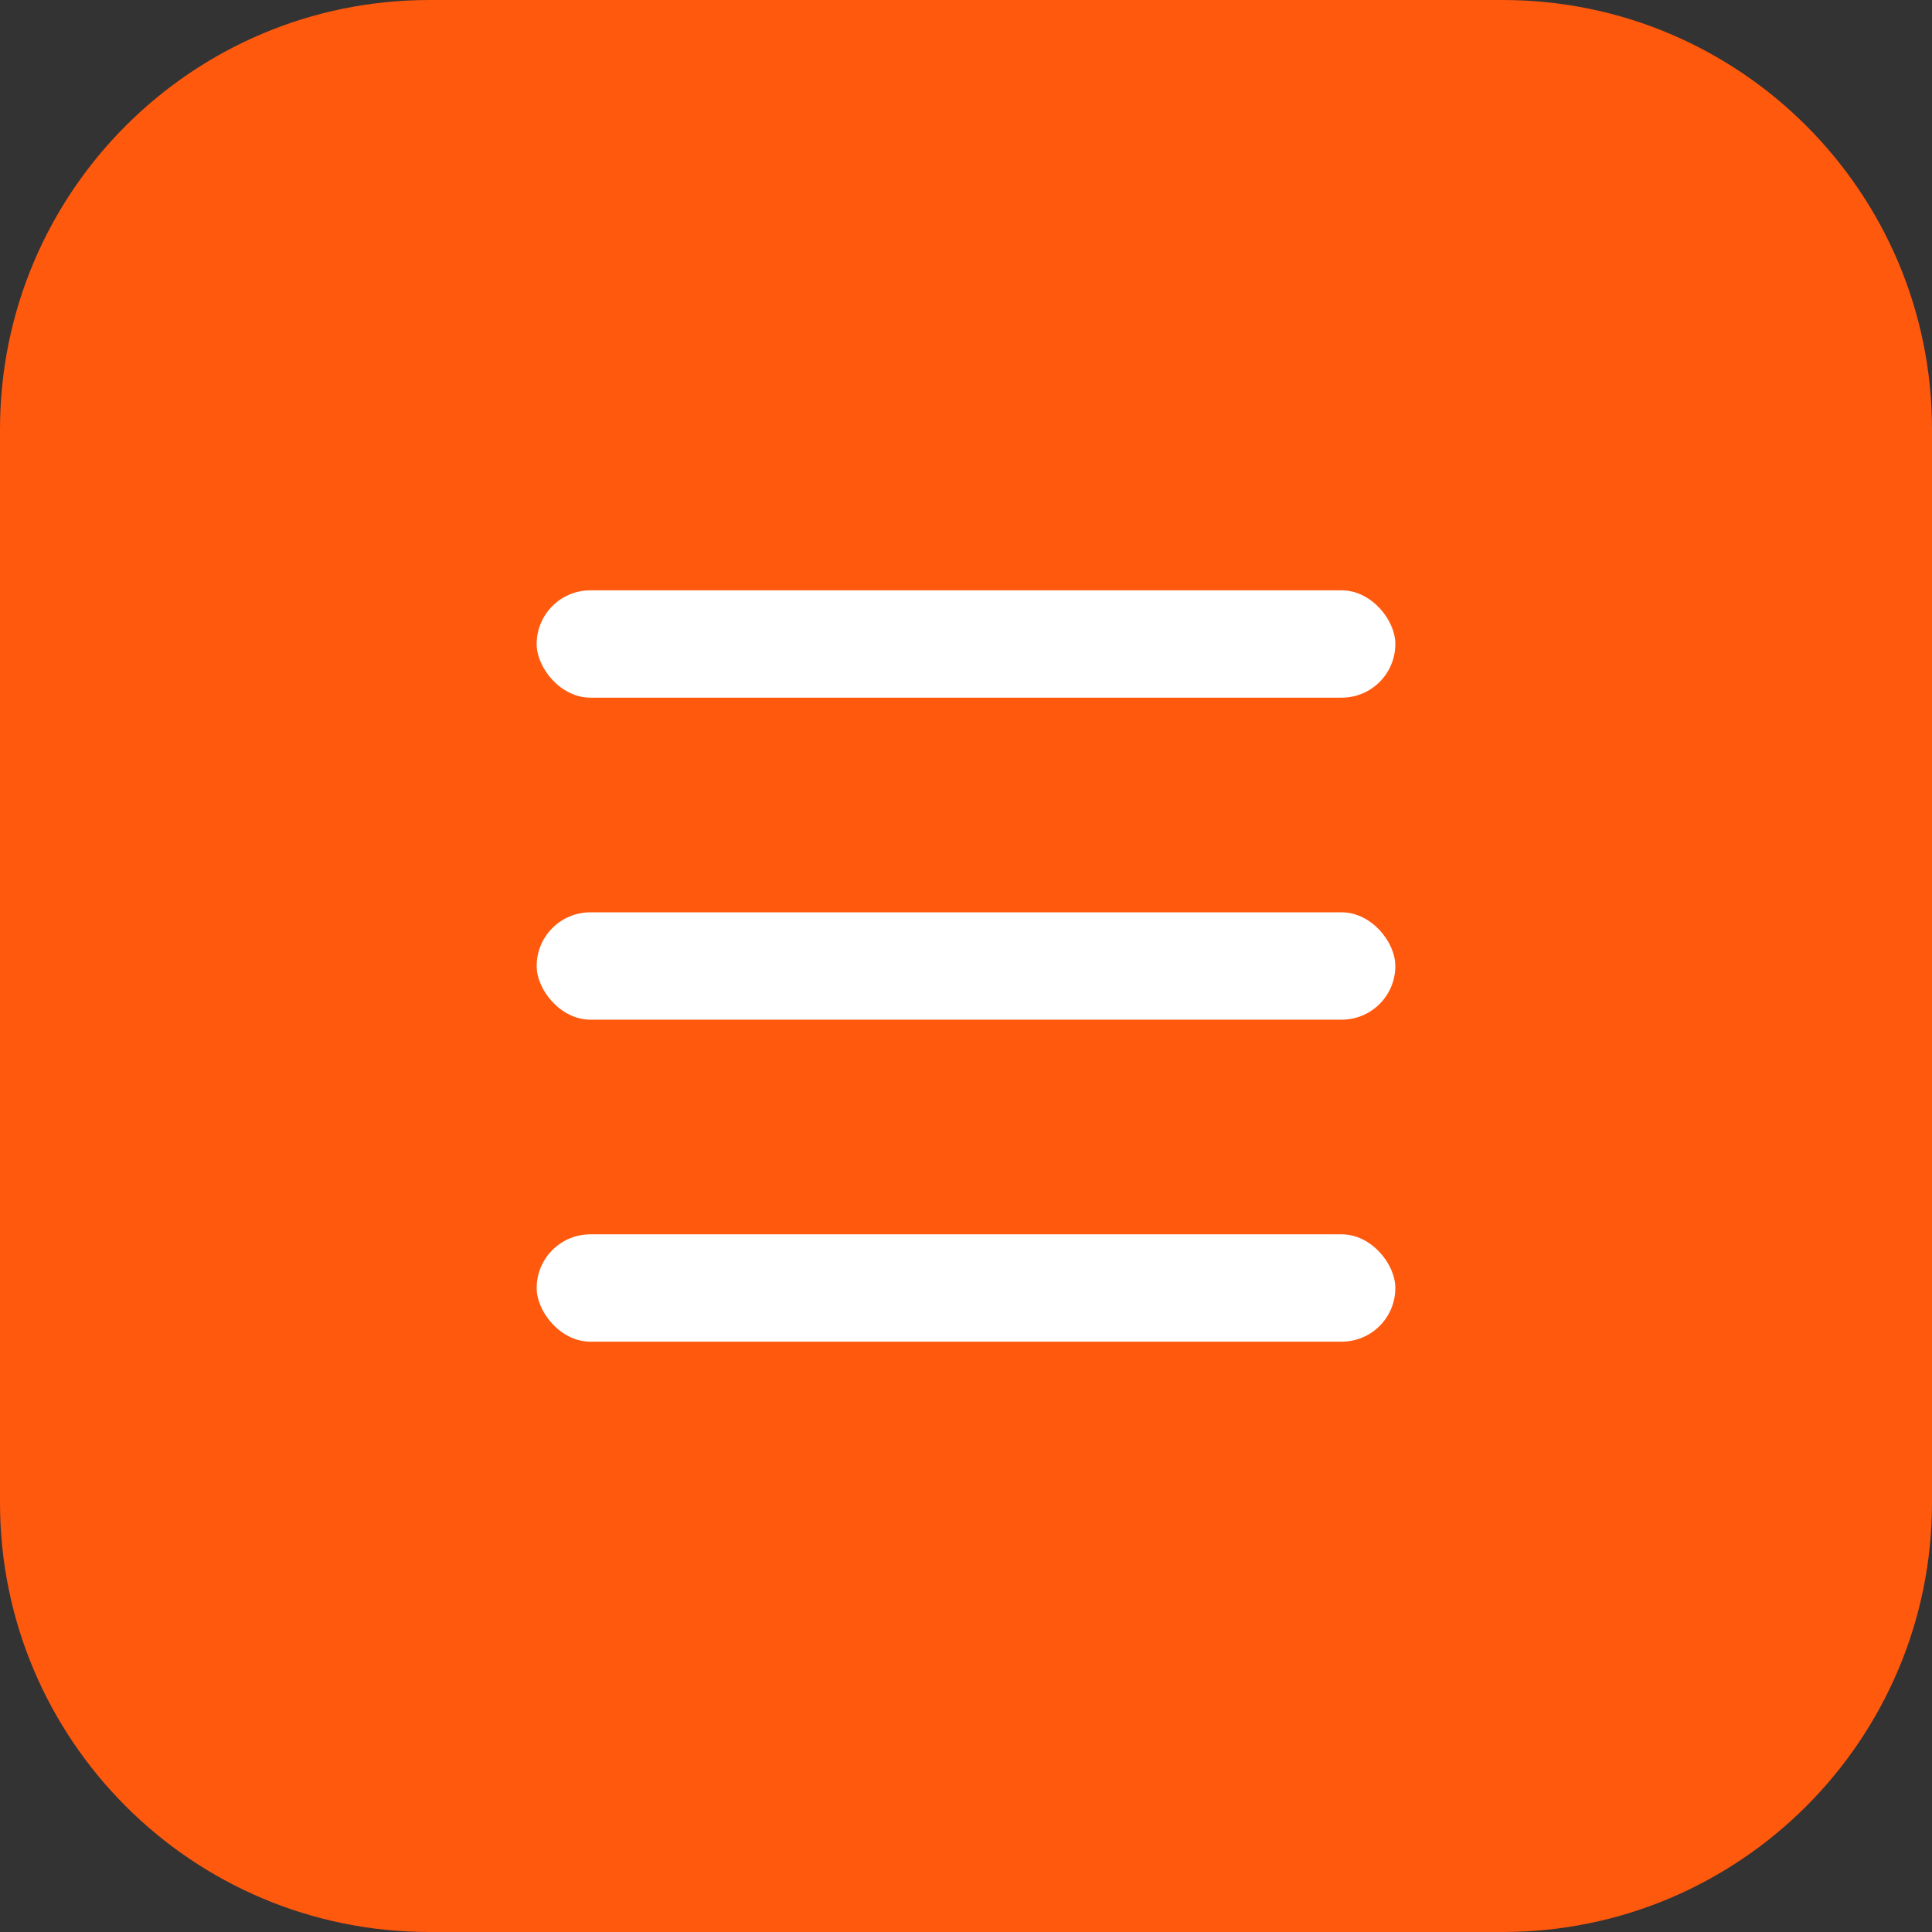 <?xml version="1.0" encoding="UTF-8"?> <svg xmlns="http://www.w3.org/2000/svg" width="36" height="36" viewBox="0 0 36 36" fill="none"><rect x="0" y="0" width="36" height="36" fill="#333333" stroke="none"/><path d="M0 8C0 3.582 3.582 0 8 0H28C32.418 0 36 3.582 36 8V28C36 32.418 32.418 36 28 36H8C3.582 36 0 32.418 0 28V8Z" fill="#FF590E"></path><rect x="10" y="11" width="16" height="2" rx="1" fill="white"></rect><rect x="10" y="17" width="16" height="2" rx="1" fill="white"></rect><rect x="10" y="23" width="16" height="2" rx="1" fill="white"></rect></svg> 